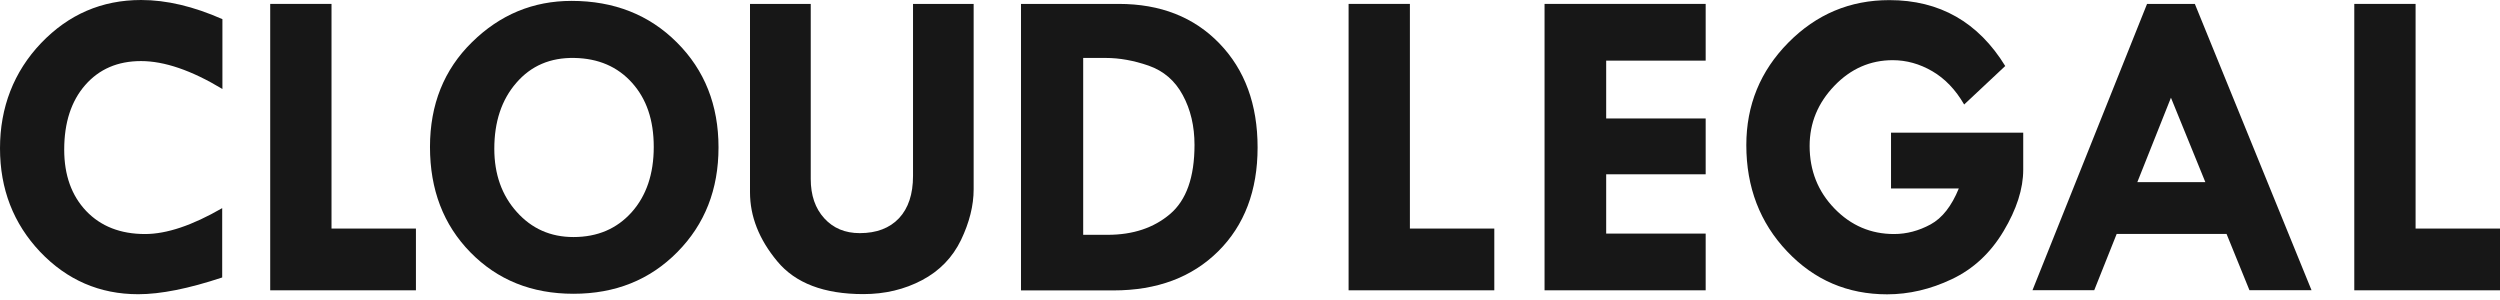 <svg width="400" height="48" viewBox="0 0 400 48" fill="none" xmlns="http://www.w3.org/2000/svg">
<path d="M35.587 3.073V14.239C30.639 11.255 26.297 9.772 22.564 9.772C18.83 9.772 15.864 11.059 13.631 13.613C11.398 16.168 10.273 19.616 10.273 23.939C10.273 28.03 11.452 31.3 13.792 33.765C16.132 36.213 19.276 37.445 23.207 37.445C26.655 37.445 30.764 36.07 35.552 33.301V44.395C30.174 46.181 25.708 47.075 22.117 47.075C15.954 47.075 10.719 44.806 6.414 40.286C2.144 35.766 0 30.246 0 23.725C0 17.204 2.197 11.487 6.574 6.896C10.969 2.305 16.293 0 22.581 0C26.637 0 30.96 1.018 35.605 3.073H35.587Z" fill="#171717"/>
<path d="M43.234 0.625H53.042V36.57H66.548V46.449H43.234V0.625Z" fill="#171717"/>
<path d="M68.798 23.51C68.798 16.739 71.031 11.148 75.516 6.753C80 2.34 85.306 0.143 91.451 0.143C98.24 0.143 103.868 2.358 108.298 6.788C112.747 11.219 114.962 16.829 114.962 23.582C114.962 30.335 112.764 35.891 108.37 40.339C103.975 44.788 98.437 47.003 91.755 47.003C85.073 47.003 79.589 44.788 75.266 40.375C70.942 35.962 68.798 30.335 68.798 23.528V23.51ZM91.898 9.272C88.057 9.2 84.966 10.522 82.608 13.256C80.25 15.971 79.089 19.491 79.089 23.796C79.089 27.869 80.286 31.246 82.68 33.908C85.073 36.587 88.093 37.927 91.755 37.927C95.596 37.927 98.687 36.605 101.063 33.961C103.421 31.317 104.6 27.834 104.6 23.51C104.6 19.187 103.439 15.828 101.134 13.256C98.812 10.665 95.739 9.343 91.898 9.272Z" fill="#171717"/>
<path d="M119.982 0.625H129.719V28.637C129.719 31.246 130.434 33.336 131.881 34.926C133.328 36.516 135.221 37.302 137.562 37.302C140.259 37.302 142.35 36.498 143.85 34.908C145.333 33.318 146.083 31.067 146.083 28.155V0.625H155.784V30.281C155.784 32.889 155.105 35.587 153.765 38.392C152.408 41.197 150.335 43.34 147.53 44.823C144.726 46.306 141.599 47.056 138.133 47.056C131.845 47.056 127.254 45.306 124.359 41.804C121.447 38.303 120 34.622 120 30.764V0.625H119.982Z" fill="#171717"/>
<path d="M163.359 0.625H178.991C185.672 0.625 191.032 2.733 195.105 6.949C199.178 11.165 201.215 16.704 201.215 23.6C201.215 30.495 199.107 36.052 194.909 40.214C190.71 44.377 185.119 46.467 178.151 46.467H163.359V0.625ZM173.31 9.272V37.57H177.222C181.278 37.57 184.601 36.462 187.209 34.247C189.817 32.032 191.121 28.352 191.121 23.189C191.121 20.187 190.496 17.525 189.245 15.221C187.995 12.898 186.173 11.344 183.779 10.504C181.403 9.683 179.116 9.272 176.954 9.272H173.328H173.31Z" fill="#171717"/>
<path d="M215.775 0.625H225.583V36.57H239.089V46.449H215.775V0.625Z" fill="#171717"/>
<path d="M247.128 0.625H272.907V9.7H256.989V18.955H272.907V27.887H256.989V37.374H272.907V46.449H247.128V0.625Z" fill="#171717"/>
<path d="M320.822 10.576L314.266 16.721C312.89 14.345 311.193 12.577 309.174 11.398C307.155 10.219 305.029 9.629 302.832 9.629C299.259 9.629 296.132 10.987 293.506 13.72C290.88 16.453 289.54 19.651 289.54 23.349C289.54 27.28 290.862 30.621 293.506 33.354C296.15 36.087 299.33 37.445 303.046 37.445C305.065 37.445 307.012 36.927 308.888 35.909C310.764 34.89 312.265 32.961 313.408 30.156H302.564V21.224H323.716V27.155C323.716 30.21 322.662 33.479 320.572 36.98C318.482 40.482 315.73 43.037 312.3 44.663C308.888 46.288 305.422 47.092 301.939 47.092C295.614 47.092 290.273 44.806 285.931 40.214C281.59 35.641 279.411 29.959 279.411 23.224C279.411 16.829 281.644 11.362 286.128 6.824C290.612 2.286 295.99 0.018 302.296 0.018C310.335 0.018 316.534 3.537 320.858 10.594L320.822 10.576Z" fill="#171717"/>
<path d="M343.528 0.625H351.175L369.844 46.431H359.911L356.248 37.427H338.669L335.078 46.431H325.199L343.528 0.625ZM347.351 15.632L341.974 29.138H352.854L347.351 15.632Z" fill="#171717"/>
<path d="M376.686 0.625H386.493V36.57H400V46.449H376.686V0.625Z" fill="#171717"/>
</svg>
